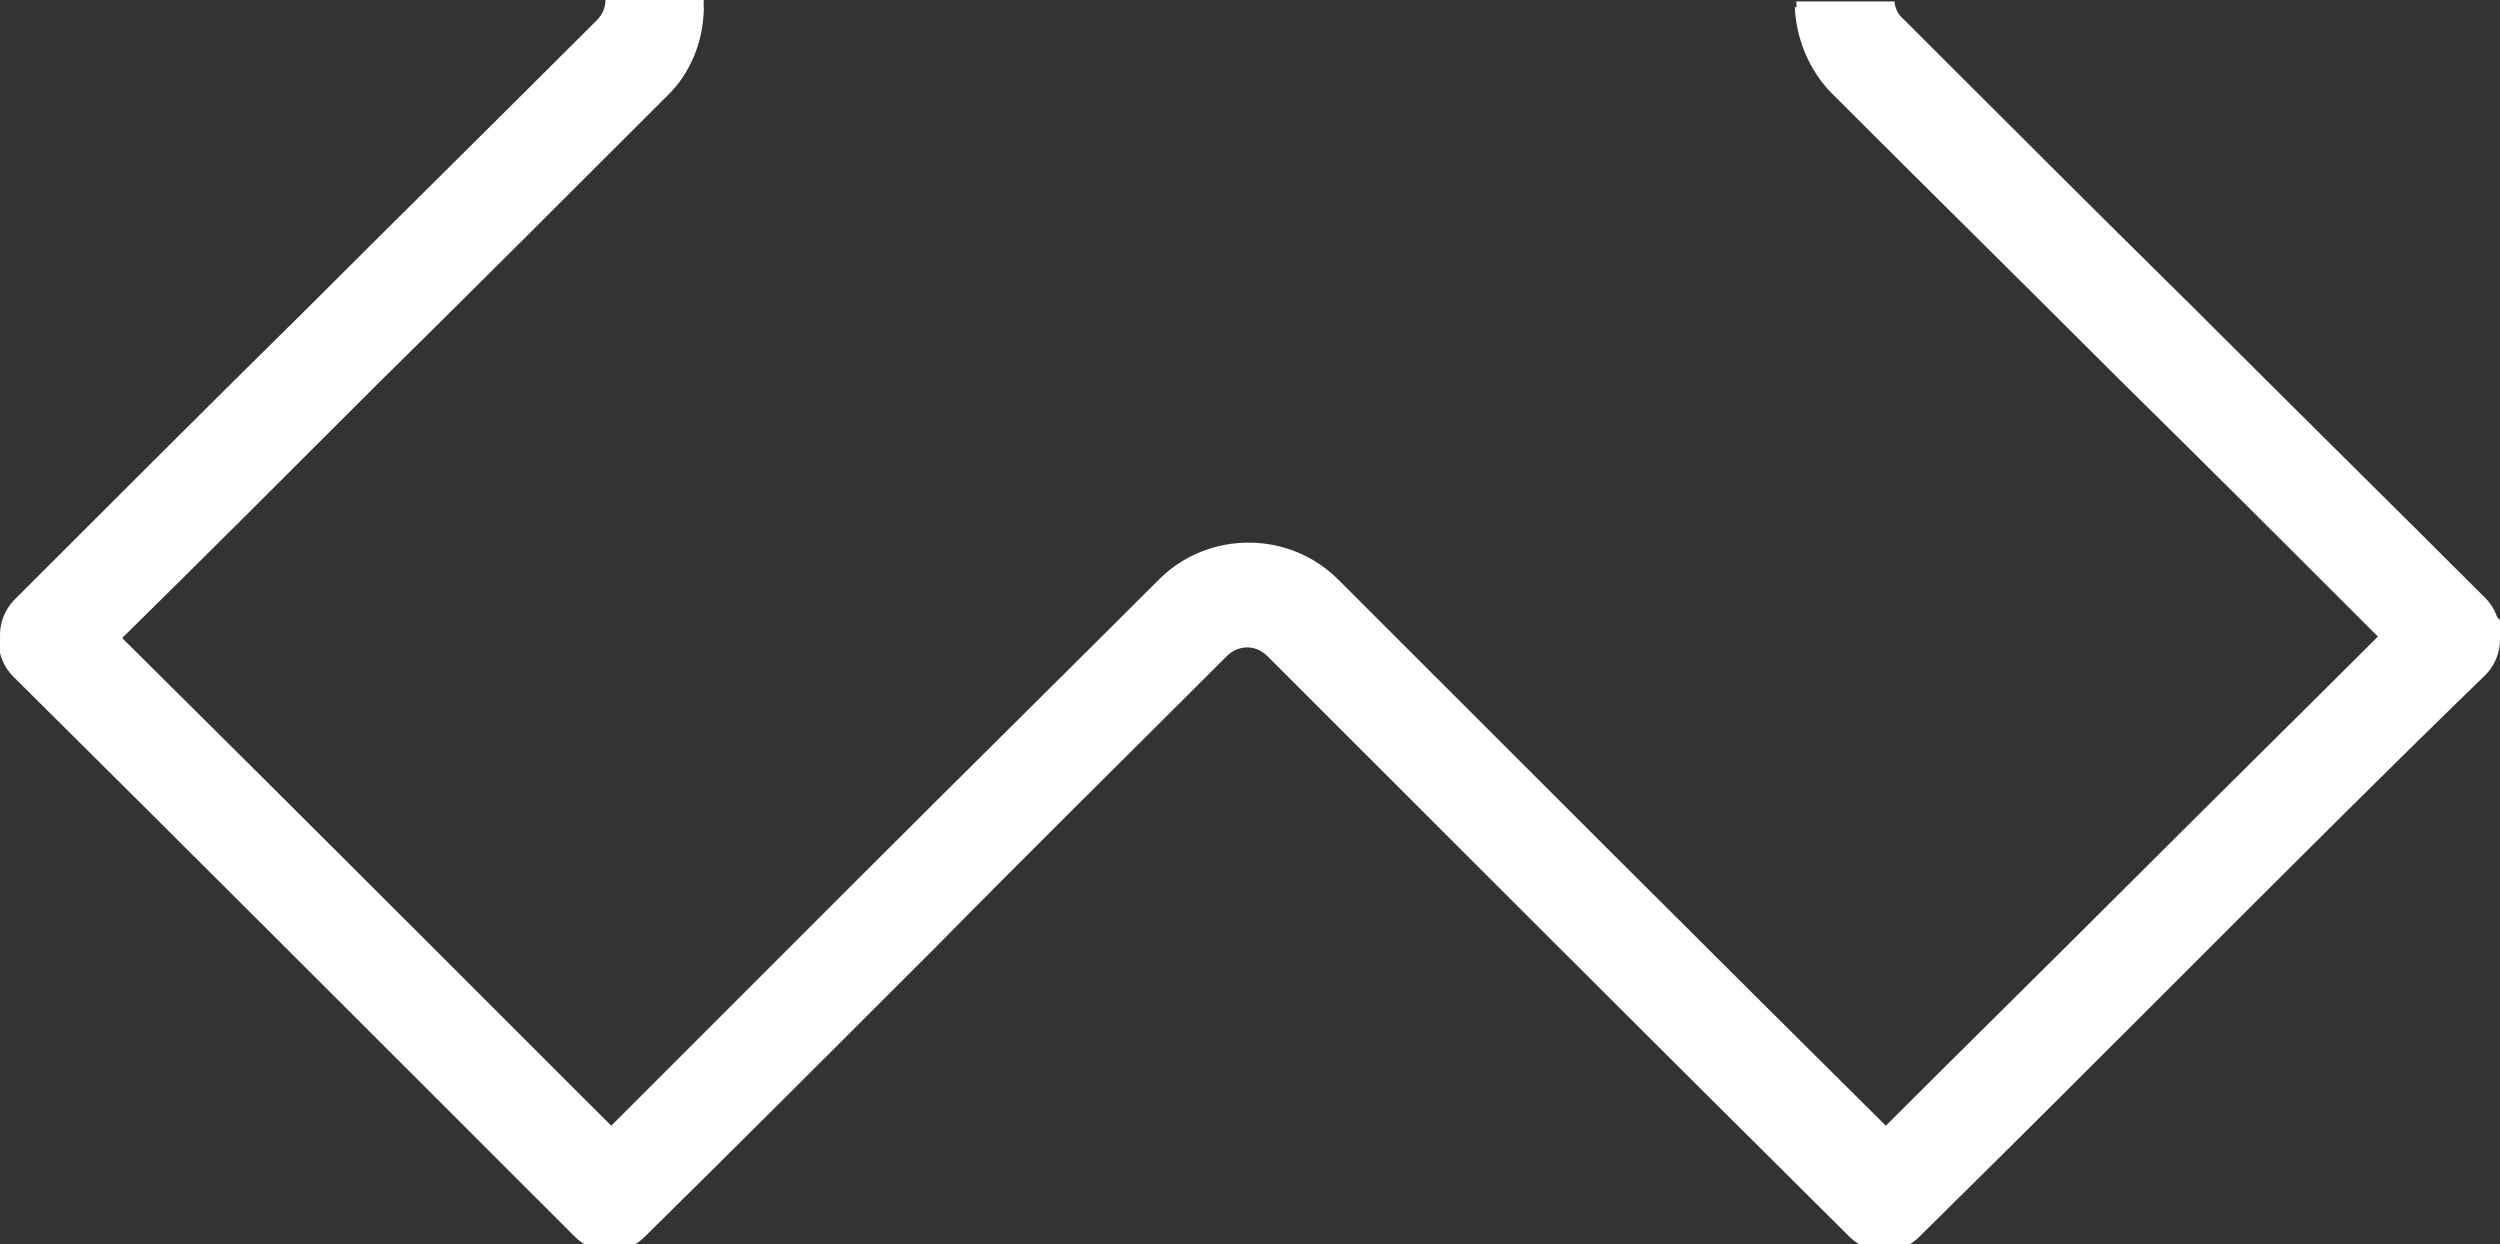 <?xml version="1.0" encoding="UTF-8"?>
<svg id="Layer_1" xmlns="http://www.w3.org/2000/svg" version="1.1" viewBox="0 0 173 86.1">
  <rect x="0" y="0" width="173" height="86.1" fill="#333333" stroke="none"/>
  <!-- Generator: Adobe Illustrator 29.4.0, SVG Export Plug-In . SVG Version: 2.1.0 Build 152)  -->
  <path d="M0,44.4c0-.9.4-1.8,1-2.4,6.7-6.7,13.4-13.4,20.2-20.1,6.7-6.7,13.4-13.3,20.1-20,.4-.4.6-.9.6-1.4h6.8c0,2.3-.9,4.6-2.6,6.2-6.7,6.7-13.4,13.4-20.1,20-5.9,5.9-11.8,11.8-17.8,17.7,11.4,11.3,22.9,22.8,34.1,34,5.9-5.9,11.8-11.8,17.7-17.7,6.7-6.7,13.5-13.4,20.2-20.1,3.4-3.4,9-3.4,12.4,0l.2.2c12.3,12.3,25.1,25.1,37.7,37.6,5.7-5.7,11.4-11.4,17.1-17.1,5.7-5.7,11.4-11.4,17.1-17.1-5.9-5.9-11.8-11.8-17.8-17.7-6.7-6.7-13.4-13.3-20.1-20-1.6-1.6-2.5-3.8-2.6-6h6.8c0,.3.2.9.6,1.2,6.7,6.7,13.4,13.3,20.1,20,6.7,6.7,13.5,13.4,20.2,20.1s1.1,1.6,1.1,2.5h0c0,.9-.4,1.8-1,2.4h0c-6.6,6.4-13.1,12.9-19.6,19.4s-13,13-19.6,19.5c-1.3,1.3-3.5,1.3-4.8,0-13.4-13.3-27-26.9-40.1-40l-.2-.2c-.8-.8-2-.8-2.8,0-6.7,6.7-13.5,13.4-20.2,20.2-6.7,6.7-13.4,13.4-20.1,20-1.3,1.3-3.5,1.3-4.8,0C27.1,72.9,13.9,59.7.9,46.8c-.6-.6-1-1.5-1-2.4h.1Z" fill="#fff"/>
  <path d="M0,43.9c0-.9.4-1.8,1-2.4,6.7-6.7,13.4-13.4,20.2-20.1,6.7-6.7,13.4-13.3,20.1-20,.4-.4.6-.9.6-1.4h6.8c0,2.3-.9,4.6-2.6,6.2-6.7,6.7-13.4,13.4-20.1,20-5.9,5.9-11.8,11.8-17.8,17.7,11.4,11.3,22.9,22.8,34.1,34,5.9-5.9,11.8-11.8,17.7-17.7,6.7-6.7,13.5-13.4,20.2-20.1,3.4-3.4,9-3.4,12.4,0,12.4,12.4,25.2,25.2,37.9,37.8,5.7-5.7,11.4-11.3,17.1-17,5.7-5.7,11.5-11.4,17.2-17.1-5.9-5.9-11.8-11.8-17.8-17.7-6.7-6.7-13.4-13.3-20.1-20-1.6-1.6-2.5-3.8-2.6-6h6.8c0,.3.2.9.6,1.2,6.7,6.7,13.4,13.4,20.1,20,6.7,6.7,13.5,13.4,20.2,20.1,1.3,1.3,1.3,3.5,0,4.8h0c-6.6,6.6-13.1,13-19.6,19.5s-13,13-19.5,19.4c-1.3,1.3-3.5,1.3-4.8,0-13.5-13.4-27.1-27-40.3-40.2-.8-.8-2-.8-2.8,0-6.7,6.7-13.5,13.4-20.2,20.2-6.7,6.7-13.4,13.4-20.1,20-1.3,1.3-3.5,1.3-4.8,0C27.2,72.4,14,59.2,1,46.3c-.6-.6-1-1.5-1-2.4h0Z" fill="#fff"/>
</svg>